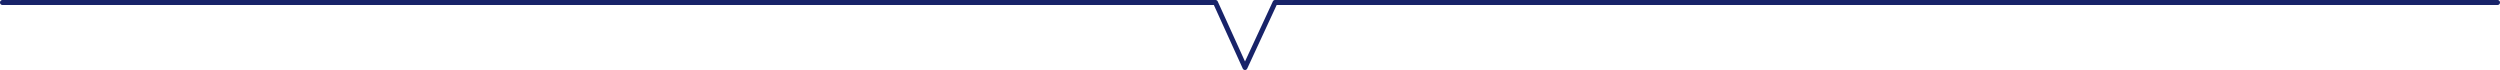 <svg xmlns="http://www.w3.org/2000/svg" xmlns:xlink="http://www.w3.org/1999/xlink" width="1000" height="28" viewBox="0 0 1000 28"><defs><style>.cls-1{fill:url(#radial-gradient);}.cls-2{fill:url(#radial-gradient-2);}.cls-3{fill:url(#radial-gradient-3);}.cls-4{fill:url(#radial-gradient-4);}.cls-5{fill:url(#radial-gradient-5);}.cls-6{fill:url(#radial-gradient-6);}.cls-7{fill:url(#radial-gradient-8);}.cls-8{fill:url(#radial-gradient-9);}.cls-9{fill:url(#radial-gradient-10);}.cls-10{fill:url(#radial-gradient-11);}.cls-10,.cls-11,.cls-12,.cls-13,.cls-14,.cls-15,.cls-16,.cls-17{filter:url(#luminosity-invert);}.cls-11,.cls-12,.cls-13,.cls-14,.cls-15,.cls-16,.cls-17{mix-blend-mode:screen;}.cls-11{fill:url(#radial-gradient-12);}.cls-12{fill:url(#radial-gradient-13);}.cls-13{fill:url(#radial-gradient-14);}.cls-14{fill:url(#radial-gradient-15);}.cls-15{fill:url(#radial-gradient-16);}.cls-16{fill:url(#radial-gradient-17);}.cls-17{fill:url(#radial-gradient-18);}.cls-18{fill:none;}.cls-19{isolation:isolate;}.cls-20{clip-path:url(#clip-path);}.cls-21{opacity:0.8;}.cls-22{clip-path:url(#clip-path-2);}.cls-23{clip-path:url(#clip-path-3);}.cls-24{mask:url(#mask);}.cls-25{fill:#fff;}.cls-26{mask:url(#mask-2);}.cls-27{mask:url(#mask-3);}.cls-28,.cls-29,.cls-31,.cls-33,.cls-35,.cls-37,.cls-39,.cls-41,.cls-43,.cls-47,.cls-60,.cls-62,.cls-64{mix-blend-mode:overlay;}.cls-28{opacity:0.61;}.cls-30{mask:url(#mask-4);}.cls-31{fill:url(#radial-gradient-19);}.cls-32{mask:url(#mask-5);}.cls-33{fill:url(#radial-gradient-20);}.cls-34{mask:url(#mask-6);}.cls-35{fill:url(#radial-gradient-21);}.cls-36{mask:url(#mask-7);}.cls-37{fill:url(#radial-gradient-22);}.cls-38{mask:url(#mask-8);}.cls-39{fill:url(#radial-gradient-23);}.cls-40{mask:url(#mask-9);}.cls-41{fill:url(#radial-gradient-24);}.cls-42{mask:url(#mask-10);}.cls-43{fill:url(#radial-gradient-25);}.cls-44{mask:url(#mask-11);}.cls-45{mask:url(#mask-12);}.cls-46{mask:url(#mask-13);}.cls-47{opacity:0.52;}.cls-48{mask:url(#mask-14);}.cls-49{opacity:0.5;}.cls-50,.cls-55{opacity:0.04;}.cls-50{fill:url(#名称未設定グラデーション_402);}.cls-51,.cls-56{opacity:0.38;}.cls-51{fill:url(#名称未設定グラデーション_25);}.cls-52,.cls-57{opacity:0.72;}.cls-52{fill:url(#名称未設定グラデーション_719);}.cls-53,.cls-58{opacity:0.86;}.cls-53{fill:url(#名称未設定グラデーション_24);}.cls-54{fill:url(#名称未設定グラデーション_686);}.cls-55{fill:url(#名称未設定グラデーション_651);}.cls-56{fill:url(#名称未設定グラデーション_23);}.cls-57{fill:url(#名称未設定グラデーション_91);}.cls-58{fill:url(#名称未設定グラデーション_22);}.cls-59{mask:url(#mask-16);}.cls-60{fill:#ff82ff;}.cls-61{mask:url(#mask-17);}.cls-62{fill:#ffd7ff;}.cls-63{mask:url(#mask-18);}.cls-64{fill:#ffc3ff;}.cls-65{fill:#182369;}</style><radialGradient id="radial-gradient" cx="-8156.76" cy="1438.06" r="1063.87" gradientTransform="matrix(-1, 0, 0, 1.04, -7684.54, -1384.94)" gradientUnits="userSpaceOnUse"><stop offset="0" stop-color="#fff"/><stop offset="1"/></radialGradient><radialGradient id="radial-gradient-2" cx="9920.32" cy="1438.06" r="1063.87" gradientTransform="translate(-9076.69 -1384.94) scale(1 1.04)" xlink:href="#radial-gradient"/><radialGradient id="radial-gradient-3" cx="-6672.32" cy="-6201.11" r="921.25" gradientTransform="matrix(-1.12, -1.37, -0.24, 1.86, -7908.68, 847.25)" xlink:href="#radial-gradient"/><radialGradient id="radial-gradient-4" cx="3125.44" cy="7207.31" r="722.2" gradientTransform="matrix(0, 0.99, 0.99, 0, -7108.49, -3451.05)" xlink:href="#radial-gradient"/><radialGradient id="radial-gradient-5" cx="-9014.88" cy="1998.68" r="530.4" gradientTransform="matrix(-0.99, 0, 0, 0.99, -7687.3, -1443.86)" xlink:href="#radial-gradient"/><radialGradient id="radial-gradient-6" cx="-8241.07" cy="995.45" r="1359.87" gradientTransform="matrix(-0.99, 0, 0, 0.99, -7686.74, -1449.86)" xlink:href="#radial-gradient"/><radialGradient id="radial-gradient-8" cx="-13961.98" cy="-7256.24" r="1069.86" gradientTransform="matrix(-0.28, -0.44, -0.9, 0.58, -9347.5, -1704.19)" xlink:href="#radial-gradient"/><radialGradient id="radial-gradient-9" cx="-14401.02" cy="-7300.45" r="1069.86" gradientTransform="matrix(-0.28, -0.44, -0.9, 0.58, -9347.5, -1704.19)" xlink:href="#radial-gradient"/><radialGradient id="radial-gradient-10" cx="-13585.12" cy="-6918.85" r="1069.86" gradientTransform="matrix(-0.28, -0.44, -0.9, 0.58, -9347.5, -1704.19)" xlink:href="#radial-gradient"/><radialGradient id="radial-gradient-11" cx="-8396.95" cy="-1235.15" r="884.89" gradientTransform="matrix(-0.96, -0.3, -0.3, 0.96, -8088.91, -1272.12)" gradientUnits="userSpaceOnUse"><stop offset="0.2"/><stop offset="1" stop-color="#fff"/></radialGradient><radialGradient id="radial-gradient-12" cx="-6370.92" cy="-7434.12" r="520.19" gradientTransform="matrix(-0.48, -0.85, -0.87, 0.49, -9908.51, -1905.36)" gradientUnits="userSpaceOnUse"><stop offset="0"/><stop offset="0.71" stop-color="#fff"/></radialGradient><radialGradient id="radial-gradient-13" cx="-6590.83" cy="-8141.56" r="520.21" xlink:href="#radial-gradient-12"/><radialGradient id="radial-gradient-14" cx="-5299.35" cy="-6393.1" r="520.23" gradientTransform="matrix(-0.89, -1.27, -1.13, 0.81, -11099.24, -1753.78)" xlink:href="#radial-gradient-12"/><radialGradient id="radial-gradient-15" cx="-2702.6" cy="7343.56" r="708.09" gradientTransform="translate(-6927.28 -1993.98) rotate(-90) scale(0.94 1.09)" xlink:href="#radial-gradient-12"/><radialGradient id="radial-gradient-16" cx="-2712.43" cy="6308.67" r="708.07" gradientTransform="translate(-6927.28 -1993.98) rotate(-90) scale(0.94 1.09)" xlink:href="#radial-gradient-12"/><radialGradient id="radial-gradient-17" cx="-2386.93" cy="6872.16" r="542.19" gradientTransform="translate(-6927.28 -1974.51) rotate(-90) scale(0.97 1.09)" xlink:href="#radial-gradient-12"/><radialGradient id="radial-gradient-18" cx="-2539.89" cy="6201.38" r="542.21" gradientTransform="translate(-6927.28 -1993.98) rotate(-90) scale(0.94 1.09)" xlink:href="#radial-gradient-12"/><clipPath id="clip-path"><polygon class="cls-18" points="1400 -654 700.3 -554 0 -654 0 -61.96 1400 -61.96 1400 -654"/></clipPath><clipPath id="clip-path-2"><rect class="cls-18" y="-690.15" width="1400" height="630"/></clipPath><clipPath id="clip-path-3"><rect class="cls-18" x="-174.78" y="-842.31" width="1580.45" height="1265.13"/></clipPath><mask id="mask" x="-625" y="-994.68" width="2117.77" height="2218.99" maskUnits="userSpaceOnUse"><path class="cls-1" d="M-625,114.81c0,612.77,474.06,1109.5,1058.85,1109.5S1492.77,727.58,1492.77,114.81,1018.71-994.68,433.85-994.68-625-497.89-625,114.81Z"/></mask><mask id="mask-2" x="-261.87" y="-994.68" width="2117.76" height="2218.99" maskUnits="userSpaceOnUse"><path class="cls-2" d="M1855.89,114.81c0,612.77-474.06,1109.5-1058.85,1109.5S-261.87,727.58-261.87,114.81,212.19-994.68,797-994.68,1855.89-497.89,1855.89,114.81Z"/></mask><filter id="luminosity-invert" filterUnits="userSpaceOnUse" color-interpolation-filters="sRGB"><feColorMatrix values="-1 0 0 0 1 0 -1 0 0 1 0 0 -1 0 1 0 0 0 1 0"/></filter><mask id="mask-3" x="-586.26" y="-845.54" width="1770.84" height="1773.89" maskUnits="userSpaceOnUse"><path class="cls-10" d="M-546.2-221.59c-145,467.7,116,964.58,582.85,1109.82S999.54,772.06,1144.53,304.42s-116-964.59-582.86-1109.83S-401.22-689.24-546.2-221.59Z"/></mask><mask id="mask-4" x="-921.02" y="-696.61" width="1032.06" height="1020.22" maskUnits="userSpaceOnUse"><path class="cls-11" d="M-653.24-626.95c-249.82,142.07-341.13,454.44-204,697.6S-406.6,396-156.77,253.91s341.12-454.39,204.1-697.6S-403.41-768.95-653.24-626.95Z"/></mask><radialGradient id="radial-gradient-19" cx="-6370.94" cy="-7434.13" r="520.19" gradientTransform="matrix(-0.48, -0.85, -0.87, 0.49, -9908.51, -1905.36)" gradientUnits="userSpaceOnUse"><stop offset="0" stop-color="#fff"/><stop offset="1" stop-color="#b3ff00"/></radialGradient><mask id="mask-5" x="-201.01" y="-860.21" width="1032.09" height="1020.23" maskUnits="userSpaceOnUse"><path class="cls-12" d="M66.82-790.51C-183-648.44-274.37-336.07-137.28-92.93-.14,150.37,313.53,232.4,563.3,90.33S904.41-364,767.41-607.26C630.24-850.54,316.58-932.58,66.82-790.51Z"/></mask><radialGradient id="radial-gradient-20" cx="-6590.83" cy="-8141.56" r="520.21" xlink:href="#radial-gradient-19"/><mask id="mask-6" x="49.63" y="-1006.42" width="1490.85" height="1570.19" maskUnits="userSpaceOnUse"><path class="cls-13" d="M334.65-882.4C10.88-648.64-45.4-163.11,208.83,201.91,463.12,567.12,931.75,673.56,1255.51,439.73s380-719.21,125.82-1084.3C1126.92-1009.71,658.42-1116.22,334.65-882.4Z"/></mask><radialGradient id="radial-gradient-21" cx="-5300.39" cy="-6393.1" r="520.75" gradientTransform="matrix(-0.89, -1.27, -1.13, 0.81, -11099.24, -1753.78)" xlink:href="#radial-gradient-19"/><mask id="mask-7" x="321.31" y="-114.74" width="1547.04" height="1334.3" maskUnits="userSpaceOnUse"><path class="cls-14" d="M1094.86-114.74c427.18,0,773.49,298.7,773.49,667.15S1522,1219.56,1094.86,1219.56,321.31,920.87,321.31,552.41,667.69-114.74,1094.86-114.74Z"/></mask><radialGradient id="radial-gradient-22" cx="-2702.6" cy="7343.55" r="708.07" gradientTransform="translate(-6927.28 -1993.98) rotate(-90) scale(0.94 1.09)" xlink:href="#radial-gradient-19"/><mask id="mask-8" x="-809.17" y="-105.49" width="1546.96" height="1334.32" maskUnits="userSpaceOnUse"><path class="cls-15" d="M-35.68-105.49c427.18,0,773.48,298.73,773.48,667.17S391.5,1228.84-35.68,1228.84-809.17,930.12-809.17,561.68-462.87-105.49-35.68-105.49Z"/></mask><radialGradient id="radial-gradient-23" cx="-2712.44" cy="6308.69" r="708.07" gradientTransform="translate(-6927.28 -1993.98) rotate(-90) scale(0.94 1.09)" xlink:href="#radial-gradient-19"/><mask id="mask-9" x="-12.44" y="-184.35" width="1184.62" height="1052.24" maskUnits="userSpaceOnUse"><path class="cls-16" d="M579.87-184.35c327.14,0,592.31,235.52,592.31,526.12S907,867.89,579.87,867.89-12.44,632.32-12.44,341.77,252.74-184.35,579.87-184.35Z"/></mask><radialGradient id="radial-gradient-24" cx="-2386.91" cy="6872.16" r="542.18" gradientTransform="translate(-6927.28 -1974.51) rotate(-90) scale(0.97 1.09)" xlink:href="#radial-gradient-19"/><mask id="mask-10" x="-745.19" y="-111.77" width="1184.61" height="1021.75" maskUnits="userSpaceOnUse"><path class="cls-17" d="M-152.88-111.77c327.14,0,592.3,228.78,592.3,510.84S174.26,910-152.88,910s-592.31-228.7-592.31-510.91S-480-111.77-152.88-111.77Z"/></mask><radialGradient id="radial-gradient-25" cx="-2539.93" cy="6201.38" r="542.24" gradientTransform="translate(-6927.28 -1993.98) rotate(-90) scale(0.94 1.09)" xlink:href="#radial-gradient-19"/><mask id="mask-11" x="9.2" y="-3695.85" width="2107.77" height="4264" maskUnits="userSpaceOnUse"><path class="cls-3" d="M33.8-2827c-124.46,948.55,235.57,2282.93,804,2980.52S1968,647.8,2092.39-300.72s-235.58-2282.93-804-2980.55S158.19-3775.4,33.8-2827Z"/></mask><mask id="mask-12" x="-688.85" y="-1068.5" width="1429.76" height="1432.02" maskUnits="userSpaceOnUse"><path class="cls-4" d="M26,363.52c394.88,0,714.89-320.51,714.89-716s-320-716-714.89-716-714.87,320.59-714.87,716S-368.78,363.52,26,363.52Z"/></mask><mask id="mask-13" x="716.56" y="16.51" width="1050.76" height="1055.04" maskUnits="userSpaceOnUse"><path class="cls-5" d="M716.56,544.05c0,291.34,235.27,527.5,525.35,527.5s525.41-236.16,525.41-527.5S1532.07,16.51,1241.91,16.51,716.56,252.73,716.56,544.05Z"/></mask><mask id="mask-14" x="-864.76" y="-1810.55" width="2696.44" height="2692.18" maskUnits="userSpaceOnUse"><path class="cls-6" d="M-864.76-464.45c0,743.41,603.6,1346.08,1348.18,1346.08S1831.68,279,1831.68-464.45,1228-1810.55,483.42-1810.55-864.76-1207.89-864.76-464.45Z"/></mask><radialGradient id="名称未設定グラデーション_402" cx="6445.95" cy="3677.48" r="2637.34" gradientTransform="matrix(0.93, -0.64, 0.73, 1.07, -8665.18, -931.89)" gradientUnits="userSpaceOnUse"><stop offset="0.01" stop-color="#fff"/><stop offset="0.56" stop-color="#fff"/><stop offset="0.99" stop-color="#d273c9"/></radialGradient><radialGradient id="名称未設定グラデーション_25" cx="7046.01" cy="4468.23" r="2134.56" gradientTransform="matrix(0.93, -0.64, 0.73, 1.07, -8665.18, -931.89)" gradientUnits="userSpaceOnUse"><stop offset="0" stop-color="#ffc9ff"/><stop offset="0.01" stop-color="#fec8ff"/><stop offset="0.28" stop-color="#e4c0ff"/><stop offset="0.56" stop-color="#e3ebff"/><stop offset="0.56" stop-color="#e3ebff"/><stop offset="0.99" stop-color="#cca5e4"/></radialGradient><radialGradient id="名称未設定グラデーション_719" cx="7670.67" cy="5029.47" r="1580.63" gradientTransform="matrix(0.93, -0.64, 0.73, 1.07, -8665.18, -931.89)" gradientUnits="userSpaceOnUse"><stop offset="0" stop-color="#ff92ff"/><stop offset="0.28" stop-color="#ca80ff"/><stop offset="0.56" stop-color="#c6d6ff"/></radialGradient><radialGradient id="名称未設定グラデーション_24" cx="7197.22" cy="1793.68" r="2141.14" gradientTransform="matrix(0.93, -0.64, 1.22, 1.79, -8097.76, -99.05)" gradientUnits="userSpaceOnUse"><stop offset="0" stop-color="#ecb4ff"/><stop offset="0.28" stop-color="#c586ff"/><stop offset="0.29" stop-color="#c486ff"/><stop offset="0.47" stop-color="#e3b9fe"/><stop offset="0.56" stop-color="#ddcefe"/><stop offset="0.66" stop-color="#d7d5ff"/><stop offset="0.78" stop-color="#dccdff"/><stop offset="1" stop-color="#e3c4ff"/></radialGradient><radialGradient id="名称未設定グラデーション_686" cx="6948.42" cy="72.88" r="2585.17" gradientTransform="matrix(0.93, -0.64, 1.71, 2.51, -7530.33, 733.79)" gradientUnits="userSpaceOnUse"><stop offset="0" stop-color="#d9d6ff"/><stop offset="0.29" stop-color="#be87ff"/><stop offset="0.47" stop-color="#ffb8fc"/><stop offset="0.66" stop-color="#e7d4ff"/><stop offset="0.87" stop-color="#f8bbff"/><stop offset="1" stop-color="#ffb2ff"/></radialGradient><radialGradient id="名称未設定グラデーション_651" cx="-4250.69" cy="-7203.42" r="2637.34" gradientTransform="matrix(-0.93, 0.64, -0.73, -1.07, -8007.46, -4496.55)" gradientUnits="userSpaceOnUse"><stop offset="0.01" stop-color="#ffbdff"/><stop offset="0.57" stop-color="#ff9eff"/><stop offset="0.99" stop-color="#ff9add"/></radialGradient><radialGradient id="名称未設定グラデーション_23" cx="-3650.26" cy="-6394.21" r="2081.29" gradientTransform="matrix(-0.93, 0.64, -0.73, -1.07, -8007.46, -4496.55)" gradientUnits="userSpaceOnUse"><stop offset="0" stop-color="#ffdeff"/><stop offset="0.01" stop-color="#ffdcff"/><stop offset="0.28" stop-color="#f397ff"/><stop offset="0.56" stop-color="#ffbaff"/><stop offset="0.57" stop-color="#ffbaff"/><stop offset="0.99" stop-color="#ffb8ee"/></radialGradient><radialGradient id="名称未設定グラデーション_91" cx="-3054.96" cy="-5839.82" r="1496.06" gradientTransform="matrix(-0.93, 0.64, -0.73, -1.07, -8007.46, -4496.55)" gradientUnits="userSpaceOnUse"><stop offset="0" stop-color="#fff"/><stop offset="0.28" stop-color="#e880ff"/><stop offset="0.56" stop-color="#ffd6ff"/></radialGradient><radialGradient id="名称未設定グラデーション_22" cx="-3448.53" cy="-4678.53" r="2191.68" gradientTransform="matrix(-0.93, 0.64, -1.22, -1.79, -8574.89, -5329.39)" gradientUnits="userSpaceOnUse"><stop offset="0" stop-color="#c5ebff"/><stop offset="0.28" stop-color="#ce86ff"/><stop offset="0.29" stop-color="#cf86ff"/><stop offset="0.47" stop-color="#f4b3fe"/><stop offset="0.56" stop-color="#fbcbfe"/><stop offset="0.66" stop-color="#ffd6ff"/><stop offset="1" stop-color="#fed1ff"/></radialGradient><mask id="mask-16" x="126.49" y="-559.03" width="2026.31" height="1555.56" maskUnits="userSpaceOnUse"><path class="cls-7" d="M1440.59,688.3c-534,342.4-1101.85,409.79-1268.07,150.49s132-747.13,666.25-1089.67c534.08-342.33,1101.72-409.67,1268-150.39C2273-141.91,1974.74,345.88,1440.59,688.3Z"/></mask><mask id="mask-17" x="289.96" y="-391.95" width="2026.31" height="1555.56" maskUnits="userSpaceOnUse"><path class="cls-8" d="M1604.05,855.37C1070,1197.77,502.21,1265.16,336,1005.86S468,258.73,1002.24-83.81C1536.32-426.14,2104-493.48,2270.27-234.2S2138.21,513,1604.05,855.37Z"/></mask><mask id="mask-18" x="-284.52" y="-528.91" width="2026.31" height="1555.56" maskUnits="userSpaceOnUse"><path class="cls-9" d="M1029.57,718.41C495.55,1060.81-72.28,1128.2-238.49,868.9s132-747.13,666.24-1089.66c534.08-342.33,1101.72-409.67,1268-150.4S1563.72,376,1029.57,718.41Z"/></mask></defs><g class="cls-19"><g id="svg"><g class="cls-20"><g class="cls-21"><g class="cls-22"><g class="cls-23"><g class="cls-24"><path class="cls-25" d="M968.08-843.09C1161.49-724.33,1315.81-543.22,1405.67-326V555.6a1119.18,1119.18,0,0,1-95.82,182.2H-174.78V-792.78c24.16-17.87,49.22-34.58,74.79-50.31Z"/></g><g class="cls-26"><path class="cls-25" d="M262.82-843.09C69.4-724.33-84.91-543.22-174.78-326V555.6A1118.45,1118.45,0,0,0-78.95,737.8H1405.67V-792.78c-24.16-17.87-49.23-34.58-74.79-50.31Z"/></g><g class="cls-27"><g class="cls-28"><path class="cls-25" d="M-174.78-707.25C36.84-841.61,303.69-885.7,561.67-805.41c466.87,145.24,727.84,642.1,582.86,1109.83C1089.29,482.48,983.09,630.63,847.05,737.8H-174.78Z"/></g></g><g class="cls-29"><g class="cls-30"><path class="cls-31" d="M-174.78-648.83C-83.87-606.55-5.25-537,47.33-443.69c137,243.21,45.72,555.53-204.1,697.6-6,3.35-12,6.46-18,9.63Z"/></g><g class="cls-32"><path class="cls-33" d="M-174.78-496.92c39.44-119.28,122.46-225.8,241.6-293.59a536.15,536.15,0,0,1,123.56-51.16H465.71C589.91-807.48,700-726.86,767.41-607.26,904.41-364,813.05-51.74,563.3,90.33S-.14,150.37-137.28-92.93a492.63,492.63,0,0,1-37.5-84.37Z"/></g></g><g class="cls-29"><g class="cls-34"><path class="cls-35" d="M285.63-843H1191.4a881.41,881.41,0,0,1,189.93,198.46c8,11.47,15.67,23.13,23.05,34.78V290.48a658.74,658.74,0,0,1-148.87,149.25C931.75,673.56,463.12,567.12,208.83,201.91-31.93-143.82,6-597.42,285.63-843Z"/></g></g><g class="cls-36"><path class="cls-37" d="M351.87,737.8a581.15,581.15,0,0,1-30.56-185.39c0-368.45,346.38-667.15,773.55-667.15,110.6,0,215.62,20.33,310.81,56.46V737.8Z"/></g><g class="cls-38"><path class="cls-39" d="M-174.78-94.67a900,900,0,0,1,139.1-10.82c427.18,0,773.48,298.73,773.48,667.17A580.56,580.56,0,0,1,710.22,737.8h-885Z"/></g><g class="cls-40"><path class="cls-41" d="M969.7,737.8H190.05C66,641.38-12.44,499.71-12.44,341.77c0-290.6,265.18-526.12,592.31-526.12s592.31,235.52,592.31,526.12C1172.18,499.71,1093.76,641.38,969.7,737.8Z"/></g><g class="cls-42"><path class="cls-43" d="M-174.78-111.31c7.26-.2,14.58-.46,21.9-.46,327.14,0,592.3,228.78,592.3,510.84,0,130.11-56.41,248.59-149.13,338.73H-174.78Z"/></g><g class="cls-44"><path class="cls-25" d="M1400.11-841.28c1.36,0,2.59-.52,4-.59V559.86c-176.33-33.28-370.86-166.61-566.29-406.33C625.52-107,442.33-456.38,302.53-841.28Z"/></g><g class="cls-45"><g class="cls-29"><path class="cls-25" d="M-174.58-842.31H547.23C667.29-714.23,740.91-542,740.91-352.46c0,395.47-320,716-714.89,716a713,713,0,0,1-200.6-28.79Z"/></g></g><g class="cls-46"><g class="cls-47"><path class="cls-25" d="M1241.91,16.51a521.86,521.86,0,0,1,163.76,26.3v695H753.27a528.87,528.87,0,0,1-36.71-193.75C716.56,252.73,951.83,16.51,1241.91,16.51Z"/></g></g><g class="cls-48"><g class="cls-29"><path class="cls-25" d="M1405.67-842.31V516.8c-241,226-565.24,364.83-922.25,364.83C-261.16,881.63-864.76,279-864.76-464.45a1346.11,1346.11,0,0,1,54.3-377.86Z"/></g></g><g class="cls-48"><g class="cls-29"><path class="cls-25" d="M1405.67-842.31V516.8c-241,226-565.24,364.83-922.25,364.83C-261.16,881.63-864.76,279-864.76-464.45a1346.11,1346.11,0,0,1,54.3-377.86Z"/></g></g><g class="cls-49"><path class="cls-50" d="M1116.86-946.87c-359.35-171.32-716-42.27-1092.34,78.47-75.9,14.59-154.94-18.66-226.16-16.43-69.09-2.83-133.16-5.44-192.11-4.51-117.88,1.87-215.51,18.05-289.76,74.32C-1004.68-570.26-843.32,107.63-364.64,810.44c0,0,106.21-35.82,271.77-88S304.94,623.51,532.87,535c44.74-17.44,83-42.94,119.6-68.57C1152,210.56,1786.38,361.13,2209.58-71c36.66-26.38,76.52-53.7,122-81.94C2671.41-364,2525.37-258,2810.79-503.63c231.89-199.75,378.14-367.23,378.14-367.23-167-244.72-414.38-236.06-701.83-63.11-35.95,21.65-77.09,40.73-118.58,62.48-308.94,417.31-664.6,267.7-1018.23-2C1273.25-903.77,1195.3-925.63,1116.86-946.87Z"/><path class="cls-51" d="M832.56-818.92C638.29-931,318.09-931.71,101.41-867.74c-201.23,59.42-368.5,253.66-387.25,435.2-58.17,27-101.63,63.6-136.63,117.63-136.9,211.3-35.18,630.62,246.73,1063.6,58.17-17,169.07-50.57,308.79-92.78C243.81,622.45,387.26,596,519.71,533.57c128.91-60.78,258.81-118.32,399.07-129,253.6-224.6,635.55-244.91,921.3-491.19C2066-184.44,2237-294.28,2421.72-436.69c208.86-124.21,165.46-92,345.3-215.93,227.5-156.77,396.74-178.79,396.74-178.79-64.7-141.36-169.82-156.38-295.14-89.59-95.53-81.52-229.29-83.68-376.53-4.61-186.21,225.79-399.29,171.23-615.39,56.43-150,48.57-284.54,206.31-471.23,79.3C1196.88-894.89,1049.64-857.23,832.56-818.92Z"/><path class="cls-52" d="M1640.61-769.44C1328-1008.18,760.37-995.78,404.47-850.65,66.14-747.27-199.37-337.88-177.94,24.27a1171.11,1171.11,0,0,0,16.5,160.93C-133.37,349.89-72,523.79,13.15,686.94,129.5,653,244.84,620.82,359,589.39a788.68,788.68,0,0,0,147.6-57.22C712.72,414.36,941.2,338.48,1185.09,342.8c7.63-193.36,137.2-384.56,285.49-445C1885.8-271.55,2187.85-463.9,2511.84-720.49c77.91-37.34,151.58-59.12,211.41-81.11,239.95-87.85,415.34,9.64,415.34,9.64q56.41-57,111.54-116.06c-155.09-184.69-381.48-208.1-634.47-71.7-63.48,34.26-134,74.75-212.55,114.83-223,127.44-414.09,464.77-709,232C1636.25-671.6,1698.38-725.32,1640.61-769.44Z"/><path class="cls-53" d="M573.3-662.07C247.49-477.67,166.59-27.28,292,302.15c19.06,50.07,35.56,102.84,54.38,155.74,3.1,8.7,6.19,17.44,9.39,26.15,61.69,168.3,125.56,341.14,198.63,489.27C672.79,961,790.1,949.73,905.75,937.42c35.5-3.77,69.39-8.74,102-14.32,8.41-3.59,11.95-15.88,12.18-34.92,22.08-41,33.71-95.68,55-152.46,21.18-56.37,50.73-111.39,81.88-163.65,16.62-27.87,29.84-53,41.07-76.26,3.86-8,8-15.51,11.61-22.92-10.93-35-17.26-70.83-28-104.57-38-119.93,21.53-87.86,93.61-152,45.81-40.75,104.67-49,172.12-44,15,1.11,30.1,1.39,45.31,2,51.43,2.27,103.29,4.53,154,5.88,50.05,1.33,99.09,1.45,145.51-4.95,94.43-13,162.15-104.18,232.76-199.24,39.86-53.66,82.45-106.94,124.35-156.74,36.31-43.15,73.22-81.7,116.69-103.89,40.46-20.65,80.73-37.94,120.23-54.58,21.32-6.12,42.31-11.25,62.86-15.91,55.69-12.63,108.17-21,155.43-31.69,6.06-1.37,12.09-2.67,18-4.09C2814-436.24,2963.08-405.61,3021-419.32c46.6-25.58,91-51.56,133.5-77.45,74.81-123.82,144-34.11,115.78,148.32-.59-3.09-1.24-6.21-1.92-9.25-11.29-4.43-22.79-8-33.94-12.25-78.44-30-157.77-48.37-241.17-61.52C2824.63-458,2665.53-412.38,2504.13-341c-125.71,55.59-276.83,77.91-463,23.78-7.43-2.16-14.43-4-20.81-6.45-47.65-18.3-57.38-50.91-121.22-59.64-133.61-18.26-288-11-419.82-86.94C1418-505.56,1358-547.48,1298.85-591.8,1103-738.64,798.18-789.35,573.3-662.07Z"/><path class="cls-54" d="M1511.9-232.1c-148-282.16-523.4-440.09-769.77-241.4C411.54-240.47,513.62,290.84,761.93,580c39.35,57.34,74.42,116.67,106.26,176.37,95.5,179.08,161.9,361.44,227.46,503.27,156.43,12.2,310.87,23.89,461.51,31.84,0,0-54.35-103.19-118.55-253.22-32.1-75-66.66-161.74-98.12-253.13-15.79-45.89-41.58-91.28-73.23-136.76s-69.16-91-108.4-137.27c-119-155.17-21-30.37,77.57-96.46,52-34.78,135.52,3.3,231.75,55.59,48.66,25.9,100,55.46,150.72,81.6s100.89,48.88,147.22,61.14c89.8,23.71,136.58-99.67,182.69-235.41,23.06-67.87,46-138.83,74-196S2084,80.89,2127.55,68.06c69.19-20.37,135.39-27.44,198.26-31.12s122.4-4,178.26-10.78C2727.52-1,2910.43-47.19,3058.87-85.51c294.14-75.56,639,135.94,814.65,394,5.14-9.08,10.18-18.32,15.19-27.53-319.84-380.81-636-469.74-932.64-363.19C2805.43-28,2606.58,6.65,2360.56-2.4c-61.5-2.27-127.95-12.64-203,5.2-170.63,47.36-358.82,107.73-486.12-20C1612.69-71.19,1562.69-149.65,1511.9-232.1Z"/></g><g class="cls-49"><path class="cls-55" d="M85.71,310C445.05,481.3,801.67,352.25,1178,231.5c75.9-14.58,154.94,18.67,226.17,16.44,69.08,2.83,133.16,5.44,192.1,4.51,117.88-1.87,215.51-18,289.76-74.33,321.17-244.75,159.81-922.65-318.87-1625.46,0,0-106.21,35.83-271.77,88S897.62-1260.4,669.7-1171.85c-44.75,17.44-83,42.94-119.61,68.56C50.52-847.46-583.82-998-1007-565.93c-36.66,26.37-76.52,53.7-122,81.94-339.81,211.07-193.77,105.11-479.19,350.73C-1840.11,66.49-1986.37,234-1986.37,234c167,244.72,414.38,236.06,701.83,63.11,36-21.65,77.09-40.74,118.58-62.48,308.94-417.32,664.61-267.7,1018.23,2C-70.69,266.88,7.27,288.73,85.71,310Z"/><path class="cls-56" d="M365.94,158.08C551.84,263.78,857,265.26,1064,204.73c192.31-56.23,352.34-239.94,371.67-411.79,58.21-25.61,102-60.73,137.08-113.32,138.09-206.78,37.56-621.57-242.06-1050.18-55.07,16.06-162.87,48.82-299.54,90.17-109.27,33.06-251.38,59.05-382.72,120.82-123.22,58-247.18,113.13-380.92,123.9C14.14-816.25-364.35-801-646.13-556.39c-214.83,93.32-377.71,198-553.78,333.56C-1406.69-99.62-1361.5-132.74-1539.56-9.08-1761,144.71-1925.18,170-1925.18,170c65.7,140.34,171.81,154.33,298.12,86.48,91.38,76.58,219.08,78.11,359.56,2.69C-1083,34.28-871.8,89.92-657.8,205.8c144.07-45.16,273.46-193.88,452.26-73.09C1.5,236.68,150.41,197.58,365.94,158.08Z"/><path class="cls-57" d="M-446.17,84.67c295.92,226,833.14,214.23,1170,76.86,320.23-97.85,571.53-485.33,551.24-828.1a1107.26,1107.26,0,0,0-15.61-152.32c-26.57-155.88-84.68-320.48-165.25-474.89-110.13,32.11-219.3,62.58-327.31,92.33a747.26,747.26,0,0,0-139.7,54.15C432.07-1035.79,215.82-964-15-968.06c-7.21,183-129.85,364-270.21,421.22-393,160.26-678.89,342.32-985.54,585.18-73.75,35.34-143.47,56-200.11,76.77C-1698,198.26-1864,106-1864,106q-53.4,54-105.57,109.86c146.79,174.81,361.07,197,600.52,67.86C-1309,251.27-1242.24,213-1167.87,175c211.1-120.62,391.93-439.9,671.08-219.58C-442-7.94-500.85,42.91-446.17,84.67Z"/><path class="cls-58" d="M600.56-1595.17c-133.28,10-265.08,19.34-394.41,30.24-26.39,7.27-22.88,50-29,111.77-1.94,19.43-8.44,39-13.66,59.35-14,54.63-30.29,112.29-50.63,168.73-10.76,29.84-17.7,57.95-23.18,85-5.68,28-11,54.3-14.7,79.65,22.6,57.41-10.55,42.12-59.84,40.16-11.93,10.42-28.24,22.36-43.29,43.45-34.53,48.38-87,57.13-152.07,63.95-37.26,3.91-77.27,10.12-118.9,11.68-41.43,1.55-84,1-125.24,2.81-86.73,3.9-146.76,86.31-210,170.47-35.68,47.47-74.17,93.81-111.47,136.26-33.51,38.14-67.58,71.2-107.55,88-57.6,24.25-113.4,41.93-167.33,57.93-51.19,15.19-100.52,28.81-148.18,45.42-106,36.94-205.16,76.55-297.84,119.9-61.34,20.58-118.75,37.66-170.79,53.07-20.35,6-40.5,10.68-60,15.35-194.5,46.48-361.29-24.91-434.31-74-44.2.22-86.63-1.82-126.59-5.31-5.84-2-7.26-10.33-3.68-23.89,1.07,6.64,2.24,13.23,3.47,19.67,145,127.17,303.51,148,468.12,160.43,77.34,5.86,158-11.9,241.32-35,49.91-13.86,99.19-35.13,147.41-62.23,141.39-79.49,303.81-164.43,506.24-142,52.24,6,108.18,21.58,169.68,32.22,56.46,9.77,56.27,29.75,113.79,42.17,90.25,19.49,185.48,37.45,272.42,92,62,38.91,123.91,83.51,185.06,130.23C46.67,76.1,362.37,129.38,592.13-.93c157.65-89.41,260-237.16,302.9-410.42,43.51-175.84,25.53-369.24-37.18-530.39-18.94-48.69-35.38-100-53.94-151.44-3-8.47-6.11-17-9.26-25.45C733.73-1282.72,671.47-1451.18,600.56-1595.17Z"/></g><g class="cls-59"><path class="cls-60" d="M1440.59,688.3c-534,342.4-1101.85,409.79-1268.07,150.49s132-747.13,666.25-1089.67c534.08-342.33,1101.72-409.67,1268-150.39C2273-141.91,1974.74,345.88,1440.59,688.3Z"/></g><g class="cls-61"><path class="cls-62" d="M1604.05,855.37C1070,1197.77,502.21,1265.16,336,1005.86S468,258.73,1002.24-83.81C1536.32-426.14,2104-493.48,2270.27-234.2S2138.21,513,1604.05,855.37Z"/></g><g class="cls-63"><path class="cls-64" d="M1029.57,718.41C495.55,1060.81-72.28,1128.2-238.49,868.9s132-747.13,666.24-1089.66c534.08-342.33,1101.72-409.67,1268-150.4S1563.72,376,1029.57,718.41Z"/></g></g></g></g></g><path class="cls-65" d="M498,28h0a1,1,0,0,1-.9-.59L485.54,2H1A1,1,0,1,1,1,0H486.19a1,1,0,0,1,.91.59l10.9,24,11.13-24A1,1,0,0,1,510,0H999a1,1,0,1,1,0,2H510.67L498.89,27.42A1,1,0,0,1,498,28Z"/></g></g></svg>